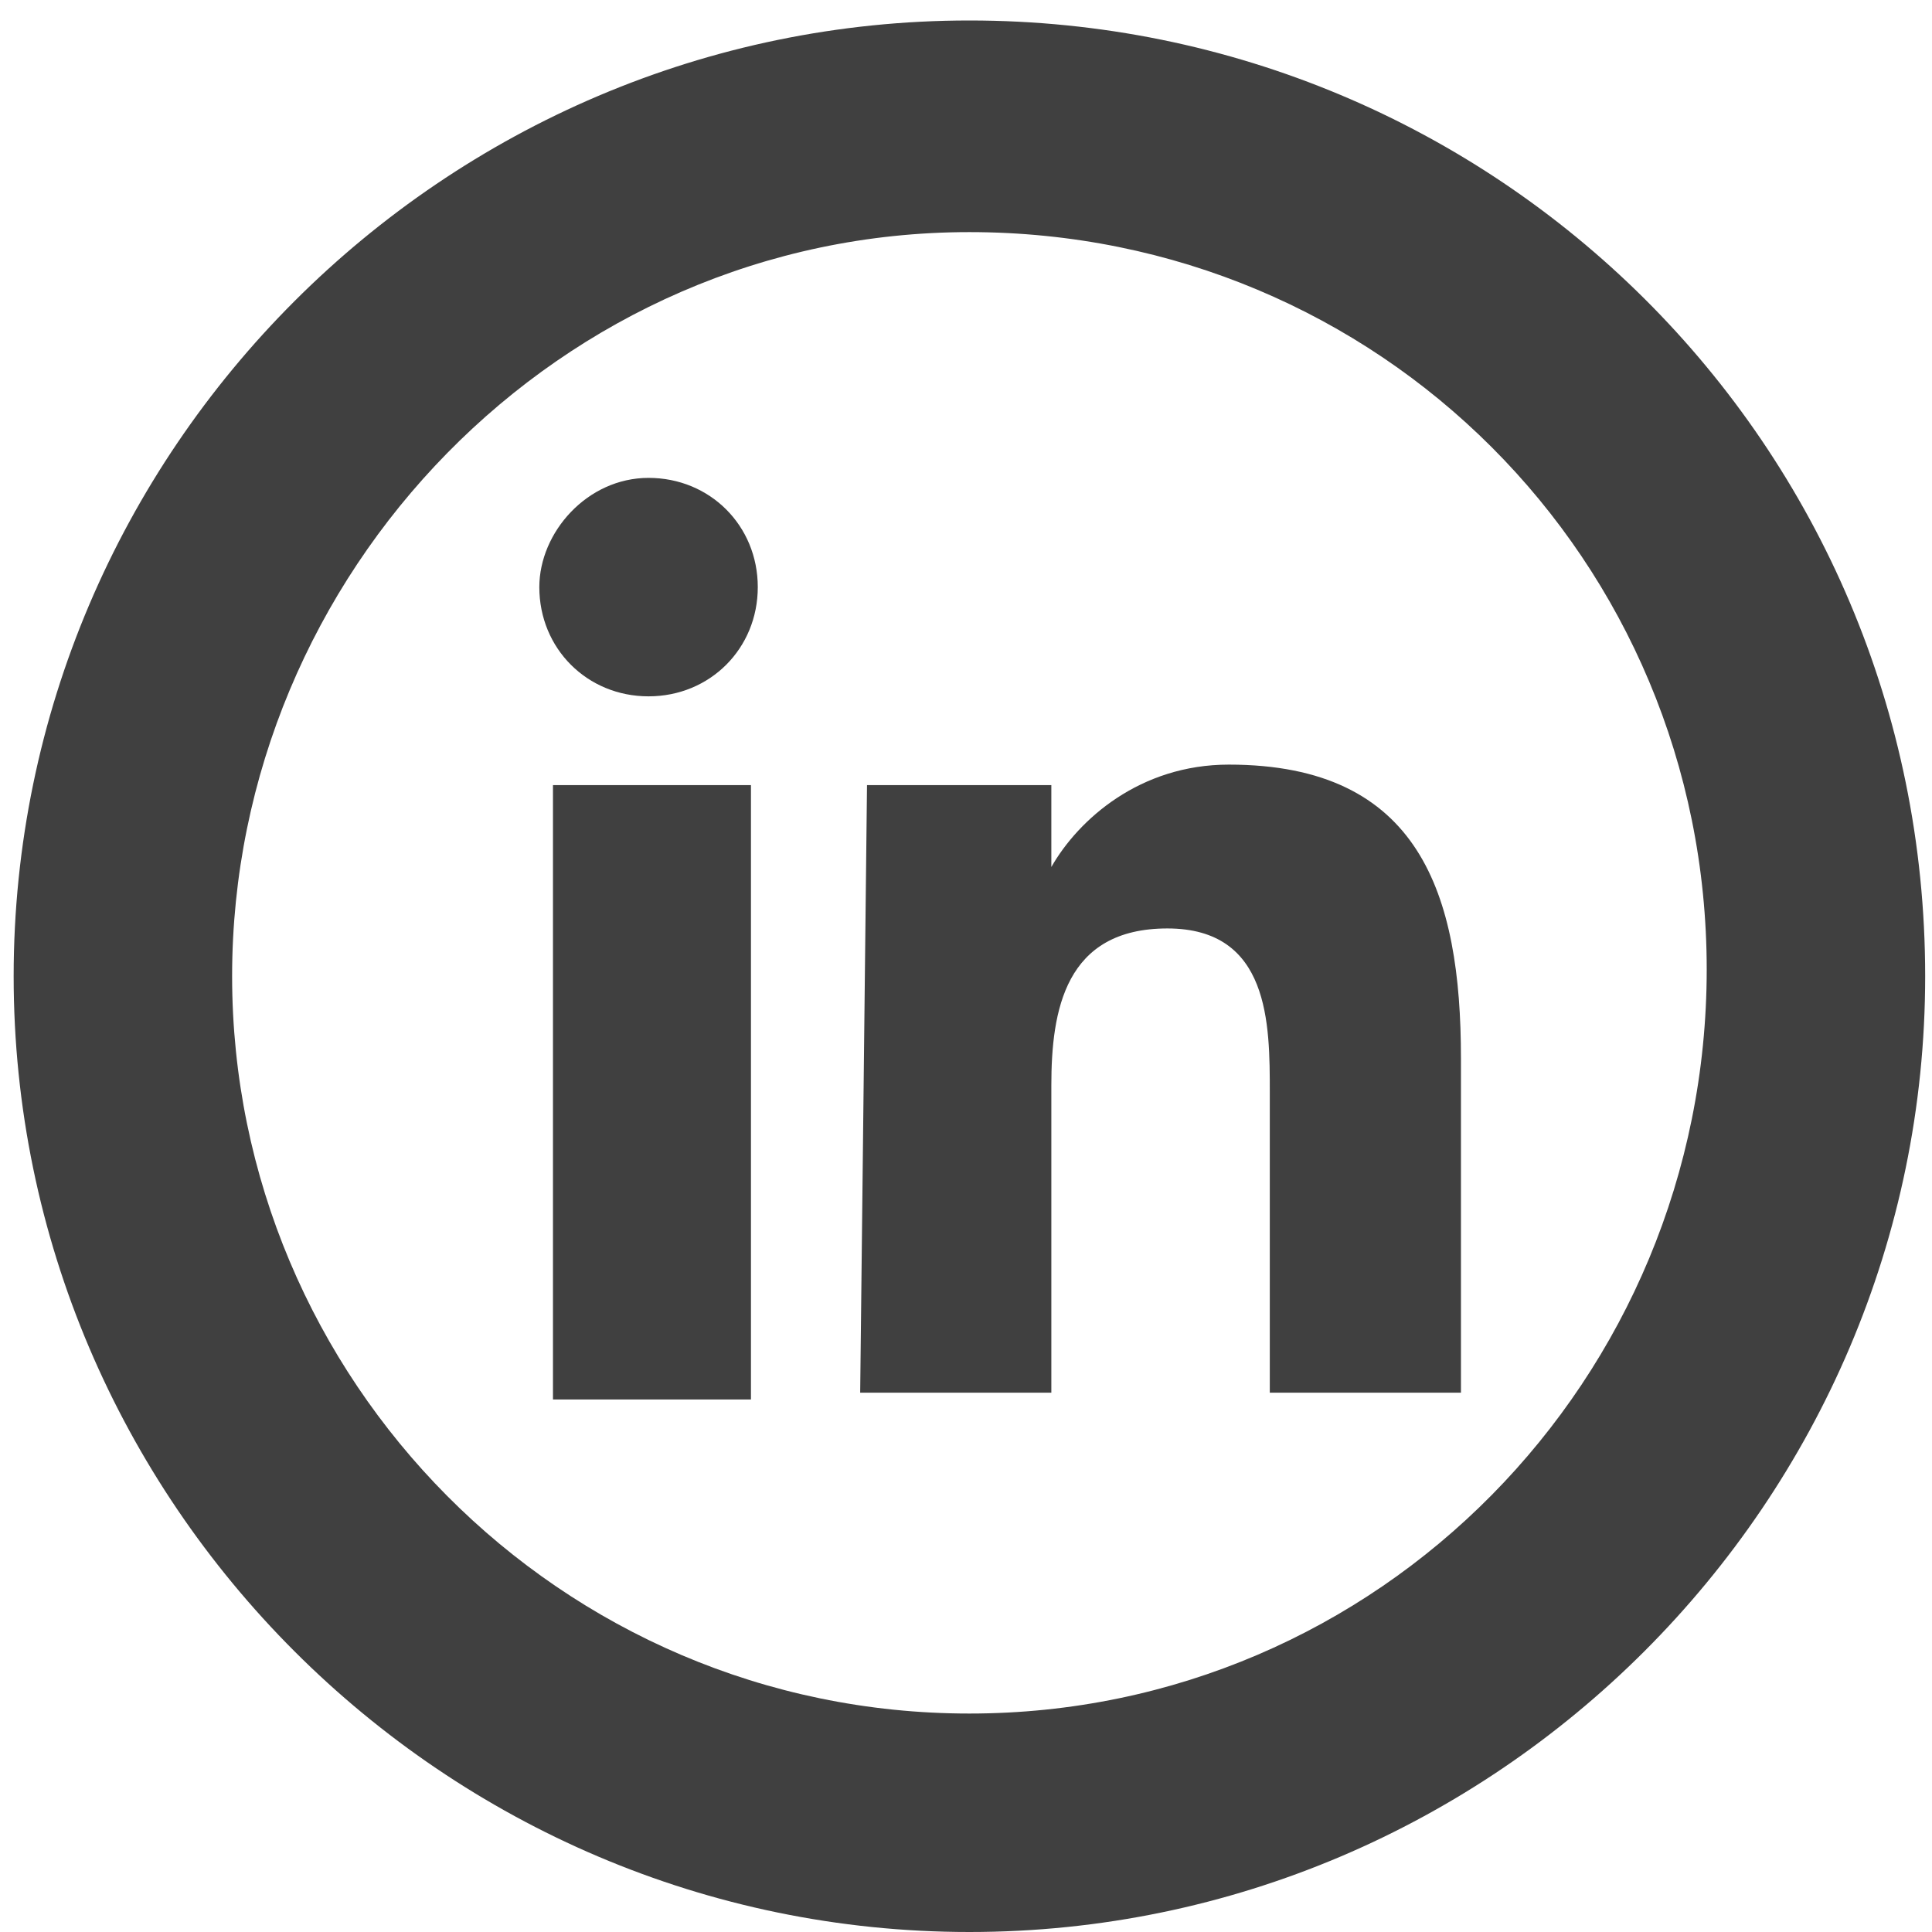 <?xml version="1.0" encoding="utf-8"?>
<!-- Generator: Adobe Illustrator 22.1.0, SVG Export Plug-In . SVG Version: 6.00 Build 0)  -->
<svg version="1.1" id="Lag_1" xmlns="http://www.w3.org/2000/svg" xmlns:xlink="http://www.w3.org/1999/xlink" x="0px" y="0px"
	 viewBox="0 0 28.3 28.3" style="enable-background:new 0 0 28.3 28.3;" xml:space="preserve">
<style type="text/css">
	.st0{fill:#404040;}
</style>
<g id="linkedin">
	<g>
		<path class="st0" d="M14.2,0.3c-7.7,0-14,6.3-14,14s6.3,14,14,14s14-6.3,14-14C28.2,6.5,21.9,0.3,14.2,0.3z M14.2,25.1
			c-6,0-10.8-4.9-10.8-10.8S8.2,3.4,14.2,3.4S25,8.2,25,14.2S20.2,25.1,14.2,25.1z"/>
	</g>
	<path class="st0" d="M8.1,11.5H11v9H8.1V11.5z M9.5,7c0.9,0,1.6,0.7,1.6,1.6c0,0.9-0.7,1.6-1.6,1.6c-0.9,0-1.6-0.7-1.6-1.6
		C7.9,7.8,8.6,7,9.5,7"/>
	<path class="st0" d="M12.7,11.5h2.7v1.2l0,0c0.4-0.7,1.3-1.5,2.6-1.5c2.8,0,3.4,1.9,3.4,4.3v4.9h-2.8V16c0-1,0-2.4-1.5-2.4
		s-1.7,1.2-1.7,2.3v4.5h-2.8L12.7,11.5L12.7,11.5z"/>
</g>
</svg>
